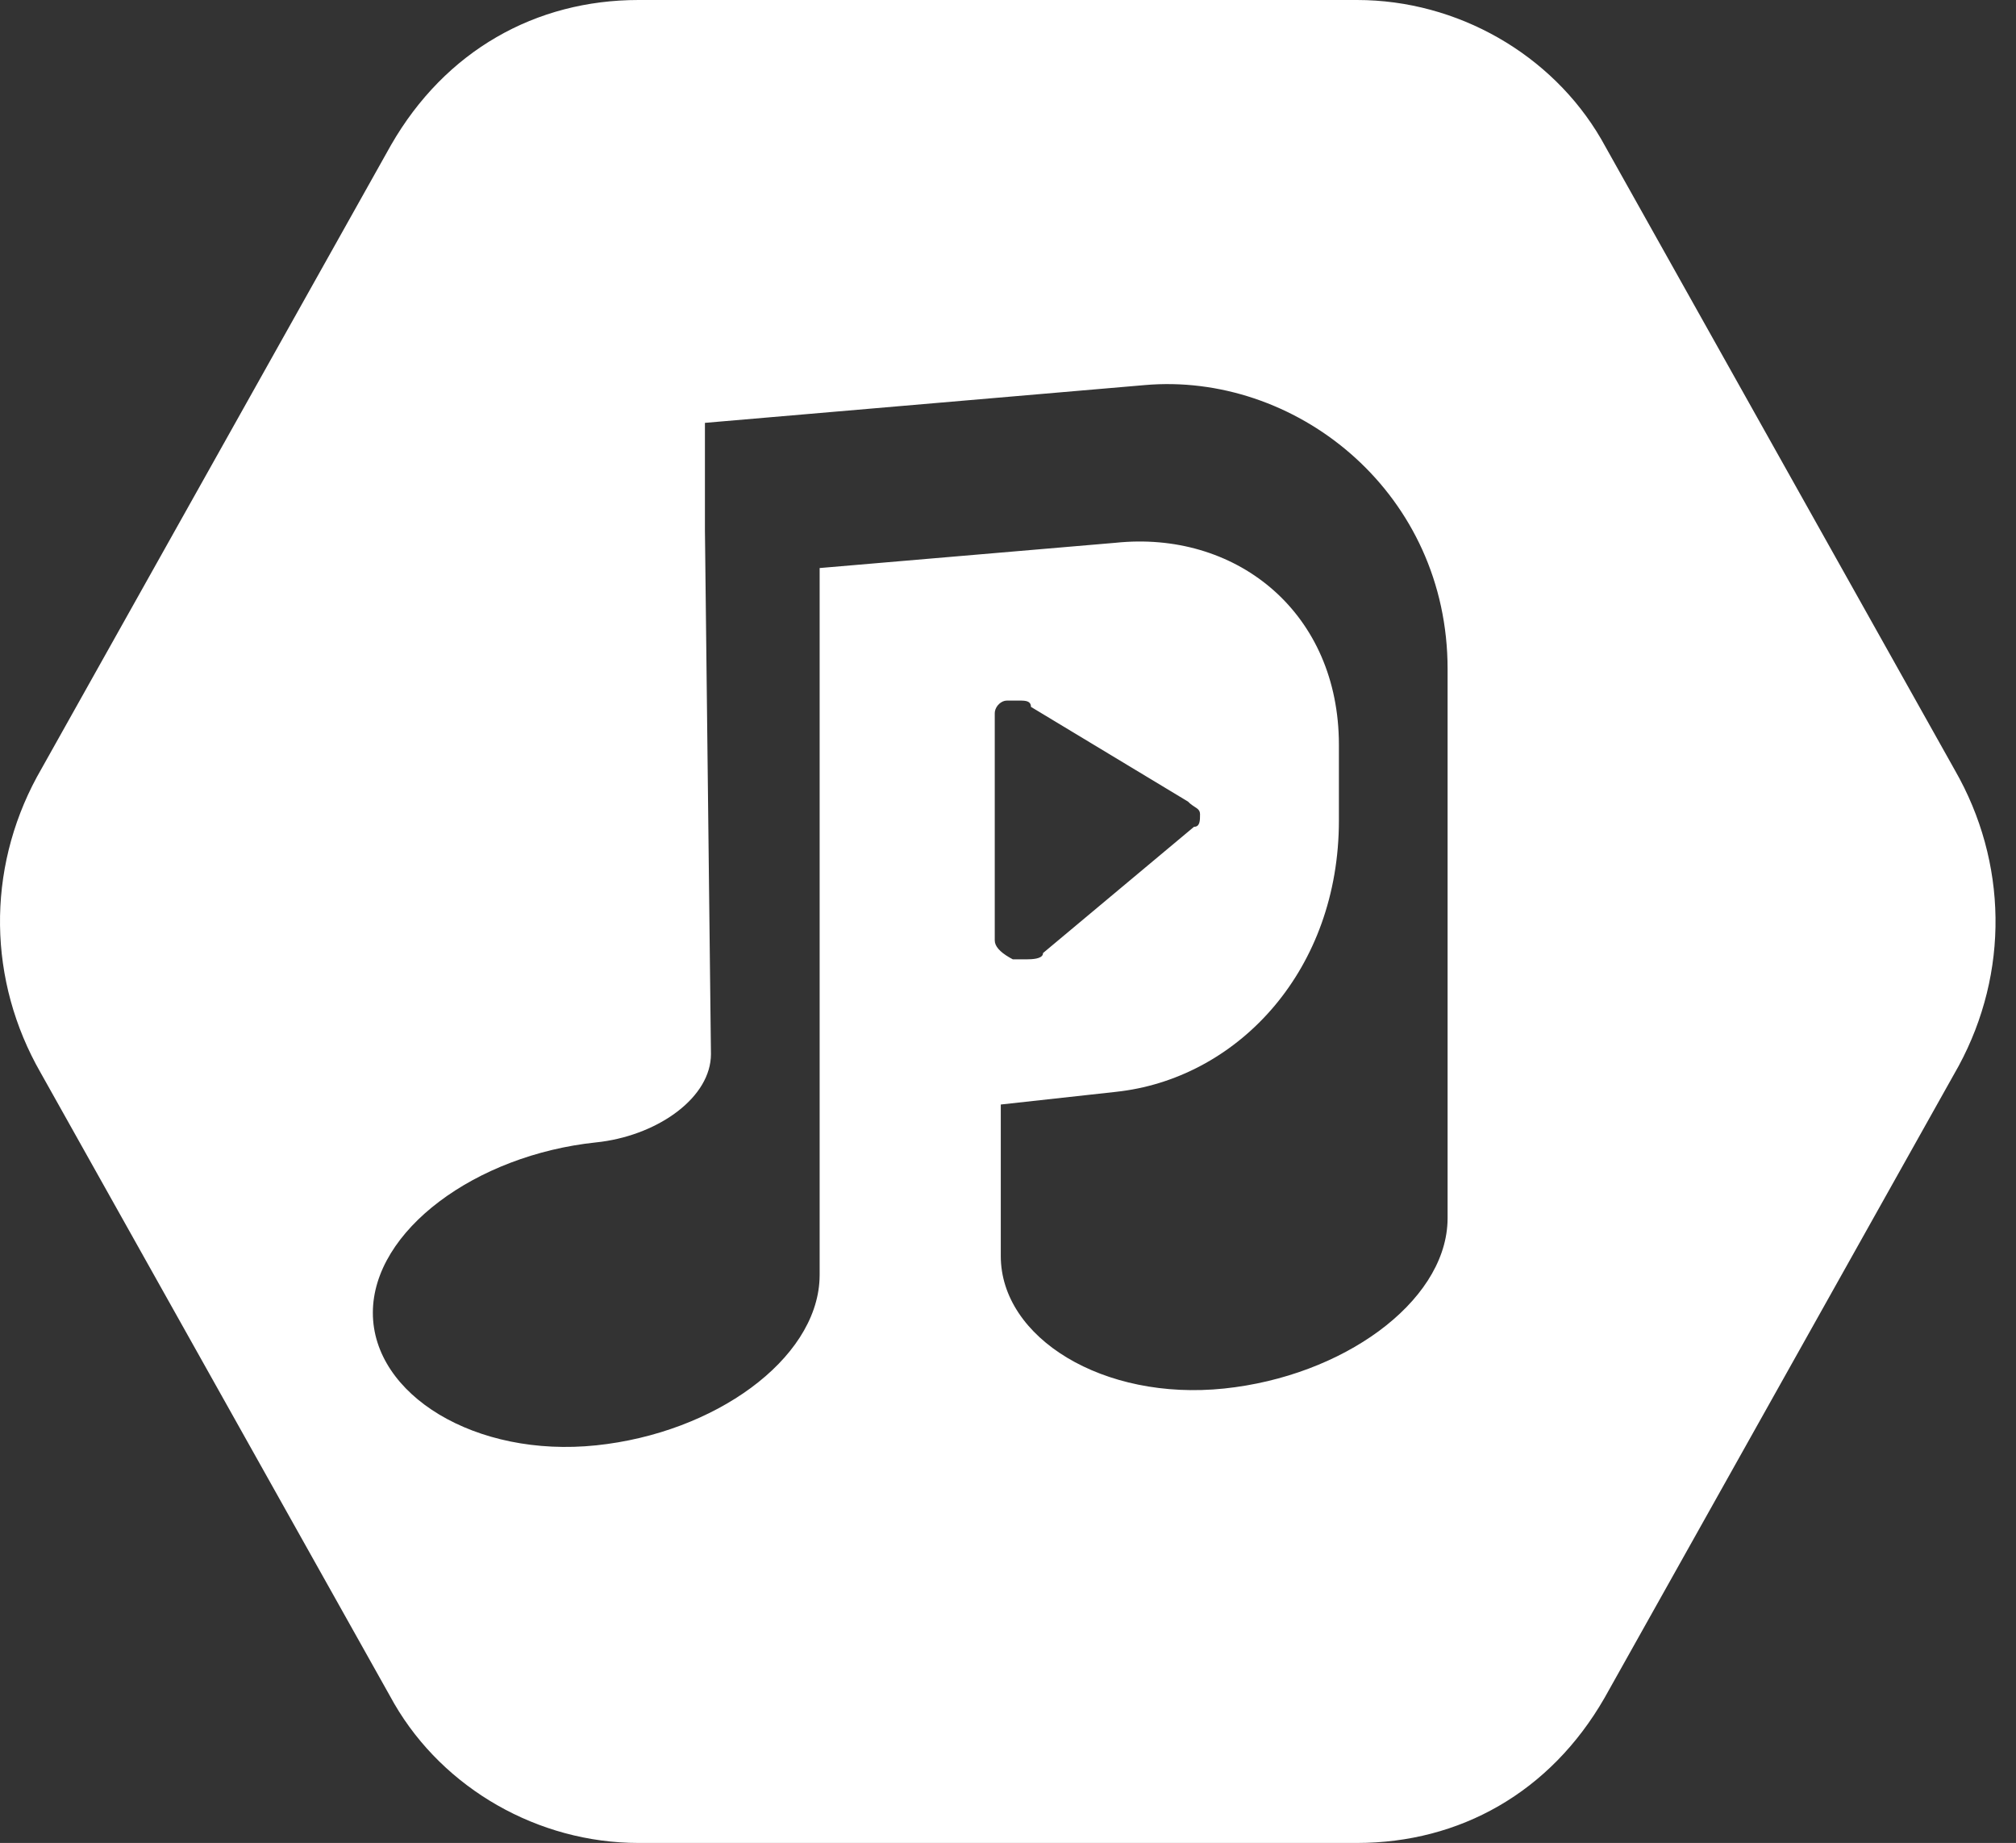 <?xml version="1.0" encoding="UTF-8"?>
<svg width="93px" height="85px" viewBox="0 0 93 85" version="1.1" xmlns="http://www.w3.org/2000/svg" xmlns:xlink="http://www.w3.org/1999/xlink">
    <rect x="0" y="0" width="93" height="85" fill="#333333" stroke="none"/>
    <title>playlisterclub--icon-white</title>
    <g id="Page-1" stroke="none" stroke-width="1" fill="none" fill-rule="evenodd">
        <g id="Artboard" transform="translate(-1216, -1364)" fill="#FFFFFF">
            <g id="playlisterclub--icon-white" transform="translate(1216, 1364)">
                <path d="M62.601,0 C67.226,0 71.585,2.499 73.862,6.413 L90.176,35.514 C92.62,39.771 92.681,44.858 90.359,49.157 L74.021,78.305 C71.514,82.671 67.336,85 62.601,85 L29.455,85 C24.83,85 20.471,82.501 18.194,78.587 L1.88,49.486 C-0.564,45.229 -0.625,40.142 1.697,35.843 L18.035,6.695 C20.542,2.329 24.72,0 29.455,0 L62.601,0 Z M66.779,30.856 C66.779,22.813 59.997,17.321 53.127,17.737 L52.852,17.757 L32.519,19.503 L32.519,24.452 L32.797,48.613 C32.797,50.591 30.436,52.294 27.75,52.659 L27.505,52.688 C21.935,53.271 17.2,56.764 17.2,60.548 C17.2,64.332 21.935,67.243 27.505,66.661 C32.975,66.089 37.639,62.712 37.806,59.007 L37.811,58.801 L37.811,26.199 L51.459,25.034 C56.94,24.461 61.612,28.115 61.761,34.055 L61.765,34.349 L61.765,37.842 C61.765,44.714 57.184,49.615 51.733,50.327 L51.459,50.36 L46.167,50.942 L46.167,57.928 C46.167,61.712 50.902,64.623 56.473,64.041 C61.942,63.469 66.606,60.092 66.774,56.388 L66.779,56.182 L66.779,30.856 Z M47.086,32.312 L46.446,32.312 C46.195,32.312 45.944,32.547 45.897,32.807 L45.889,32.894 L45.889,43.373 C45.889,43.635 46.114,43.897 46.565,44.159 L46.724,44.247 L47.356,44.246 C47.622,44.245 48.033,44.226 48.106,44.022 L48.117,43.955 L55.08,38.134 C55.359,38.134 55.359,37.842 55.359,37.551 C55.359,37.293 55.139,37.264 54.894,37.056 L54.802,36.969 L47.56,32.603 C47.56,32.37 47.382,32.323 47.168,32.314 L47.086,32.312 Z" id="Shape"></path>
            </g>
        </g>
    </g>
</svg>